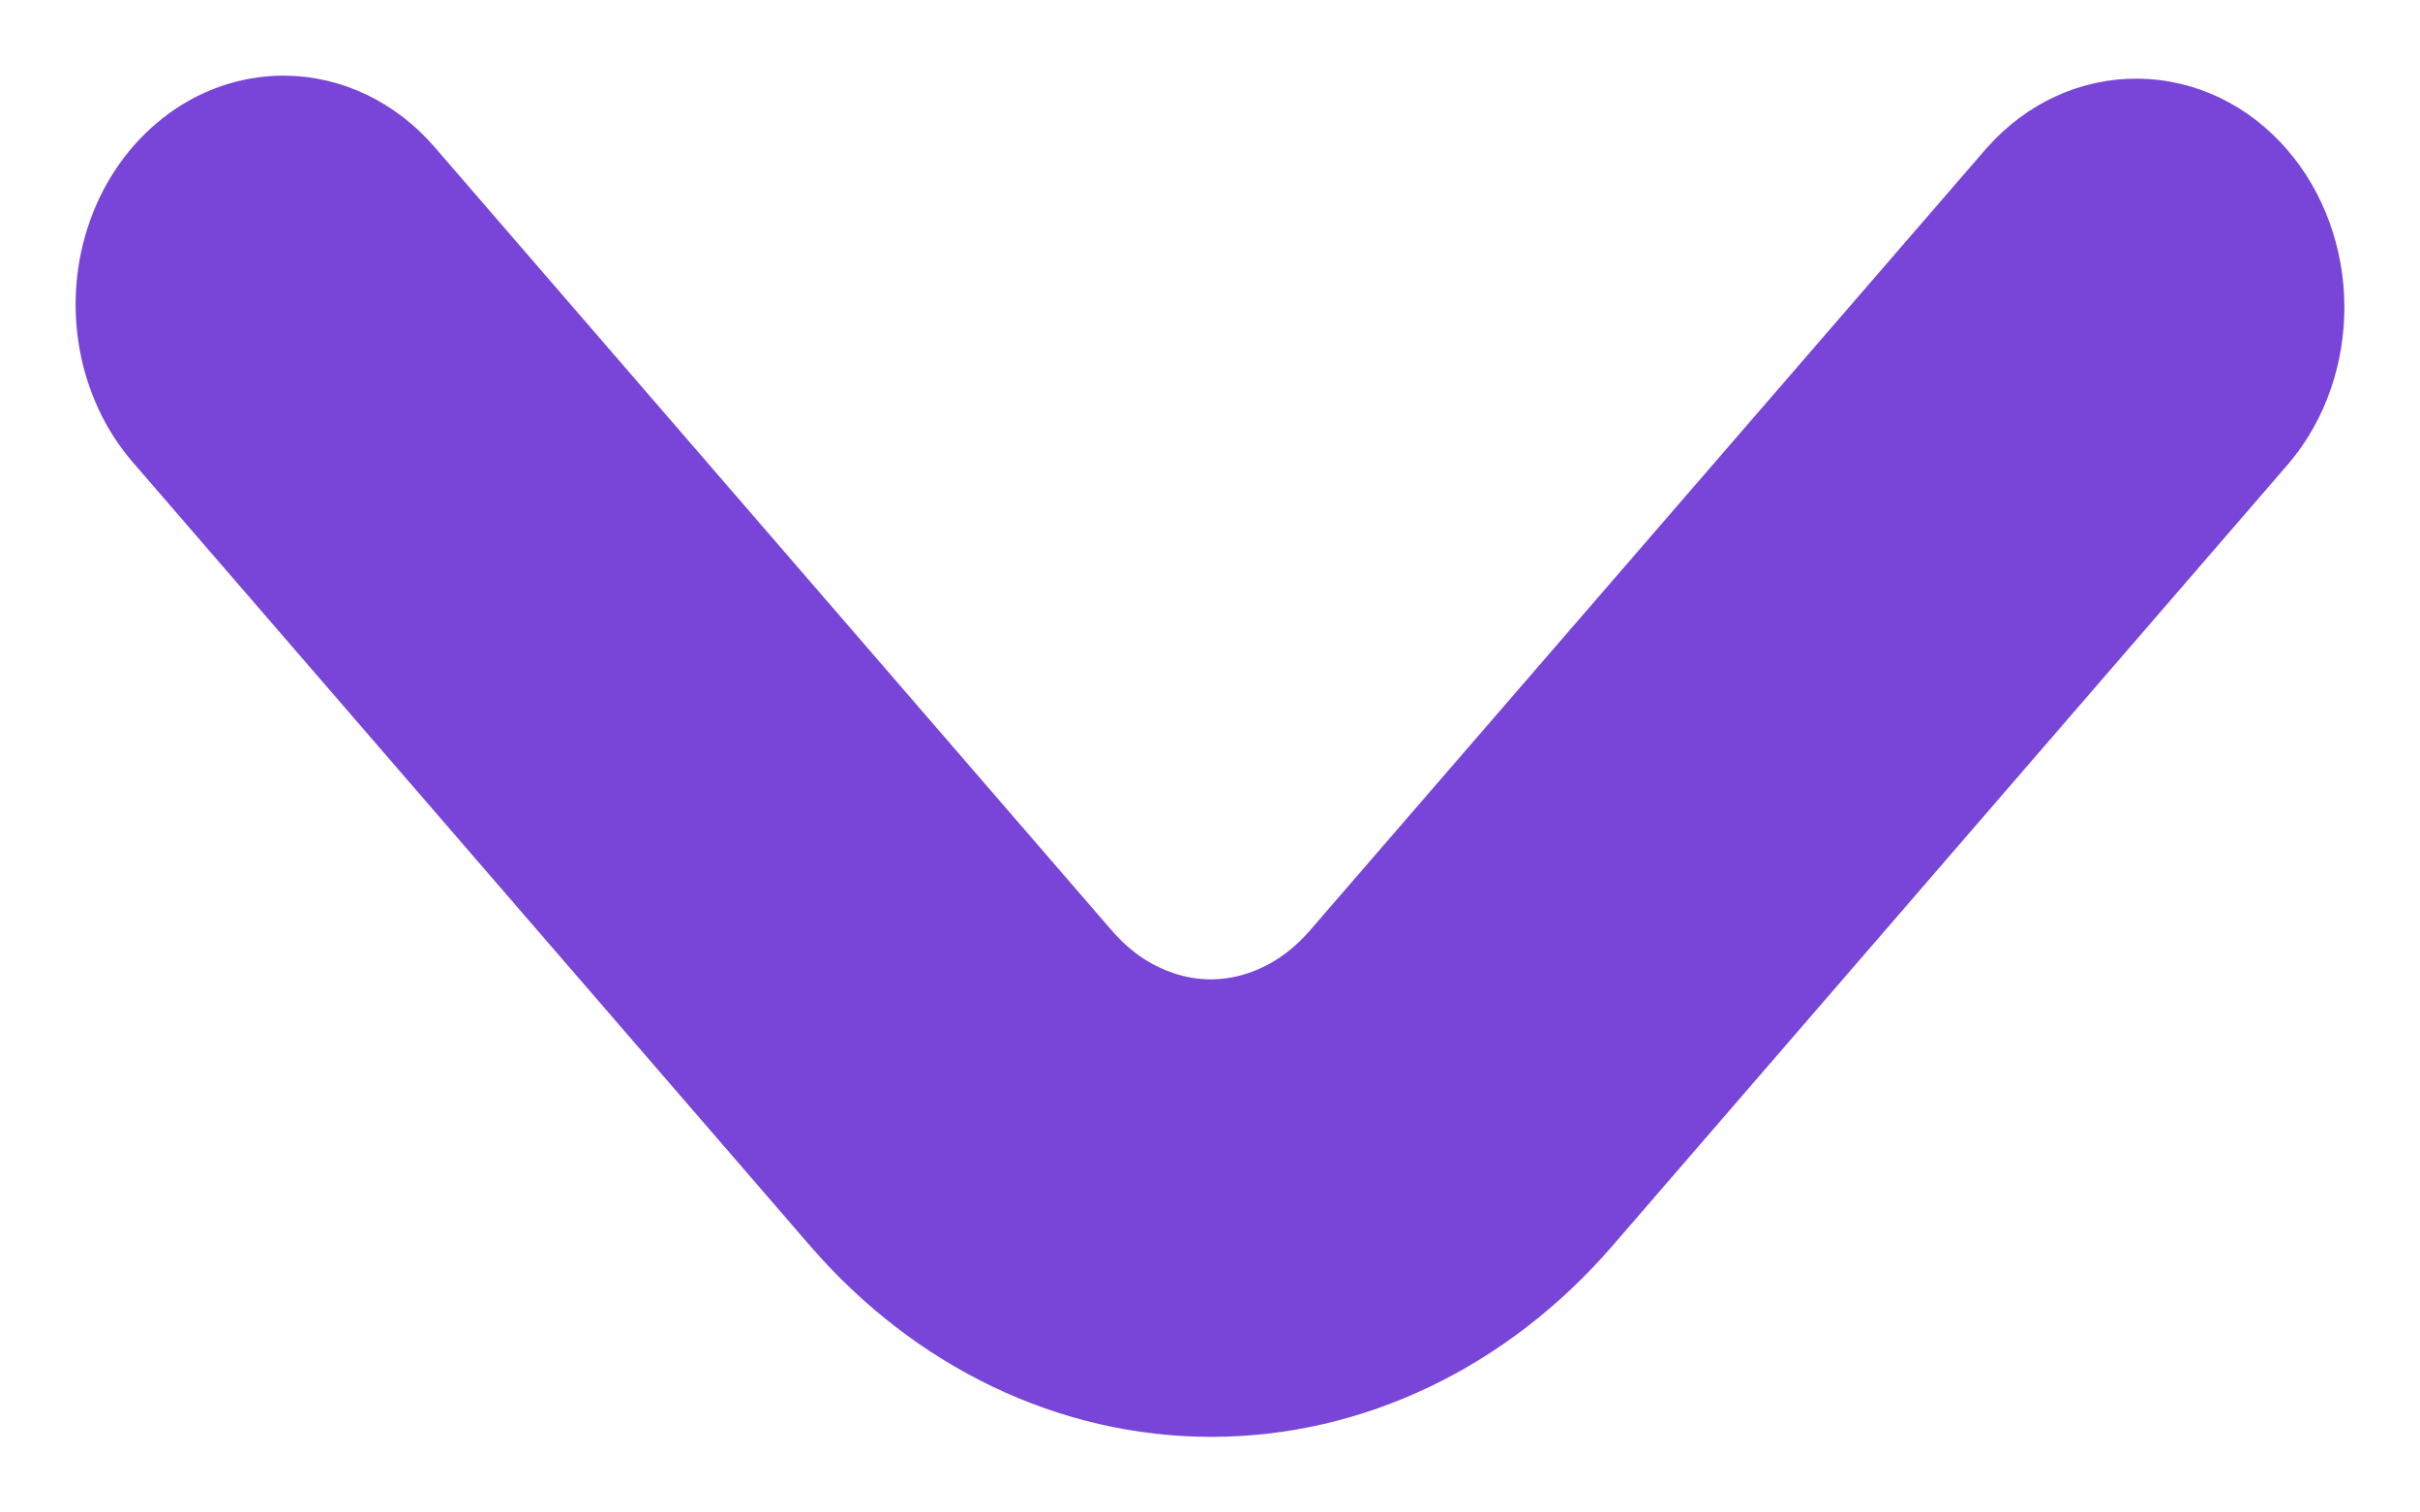 <?xml version="1.0" encoding="UTF-8"?> <svg xmlns="http://www.w3.org/2000/svg" width="16" height="10" viewBox="0 0 16 10" fill="none"><path d="M1.873 1C2.106 1 2.328 1.107 2.493 1.297L6.973 6.48C7.109 6.637 7.269 6.762 7.447 6.846C7.624 6.931 7.814 6.975 8.005 6.975C8.197 6.975 8.387 6.931 8.564 6.846C8.741 6.762 8.902 6.637 9.038 6.48L13.515 1.304C13.681 1.119 13.902 1.017 14.132 1.02C14.361 1.022 14.581 1.128 14.743 1.316C14.906 1.504 14.998 1.758 15 2.024C15.002 2.29 14.914 2.546 14.754 2.737L10.28 7.913C9.677 8.609 8.86 9 8.009 9C7.157 9 6.34 8.609 5.737 7.913L1.257 2.73C1.134 2.589 1.051 2.408 1.017 2.212C0.983 2.016 1 1.812 1.066 1.627C1.132 1.442 1.244 1.284 1.388 1.172C1.531 1.06 1.7 1.001 1.873 1Z" fill="#7845D8" stroke="#7845D8"></path></svg> 